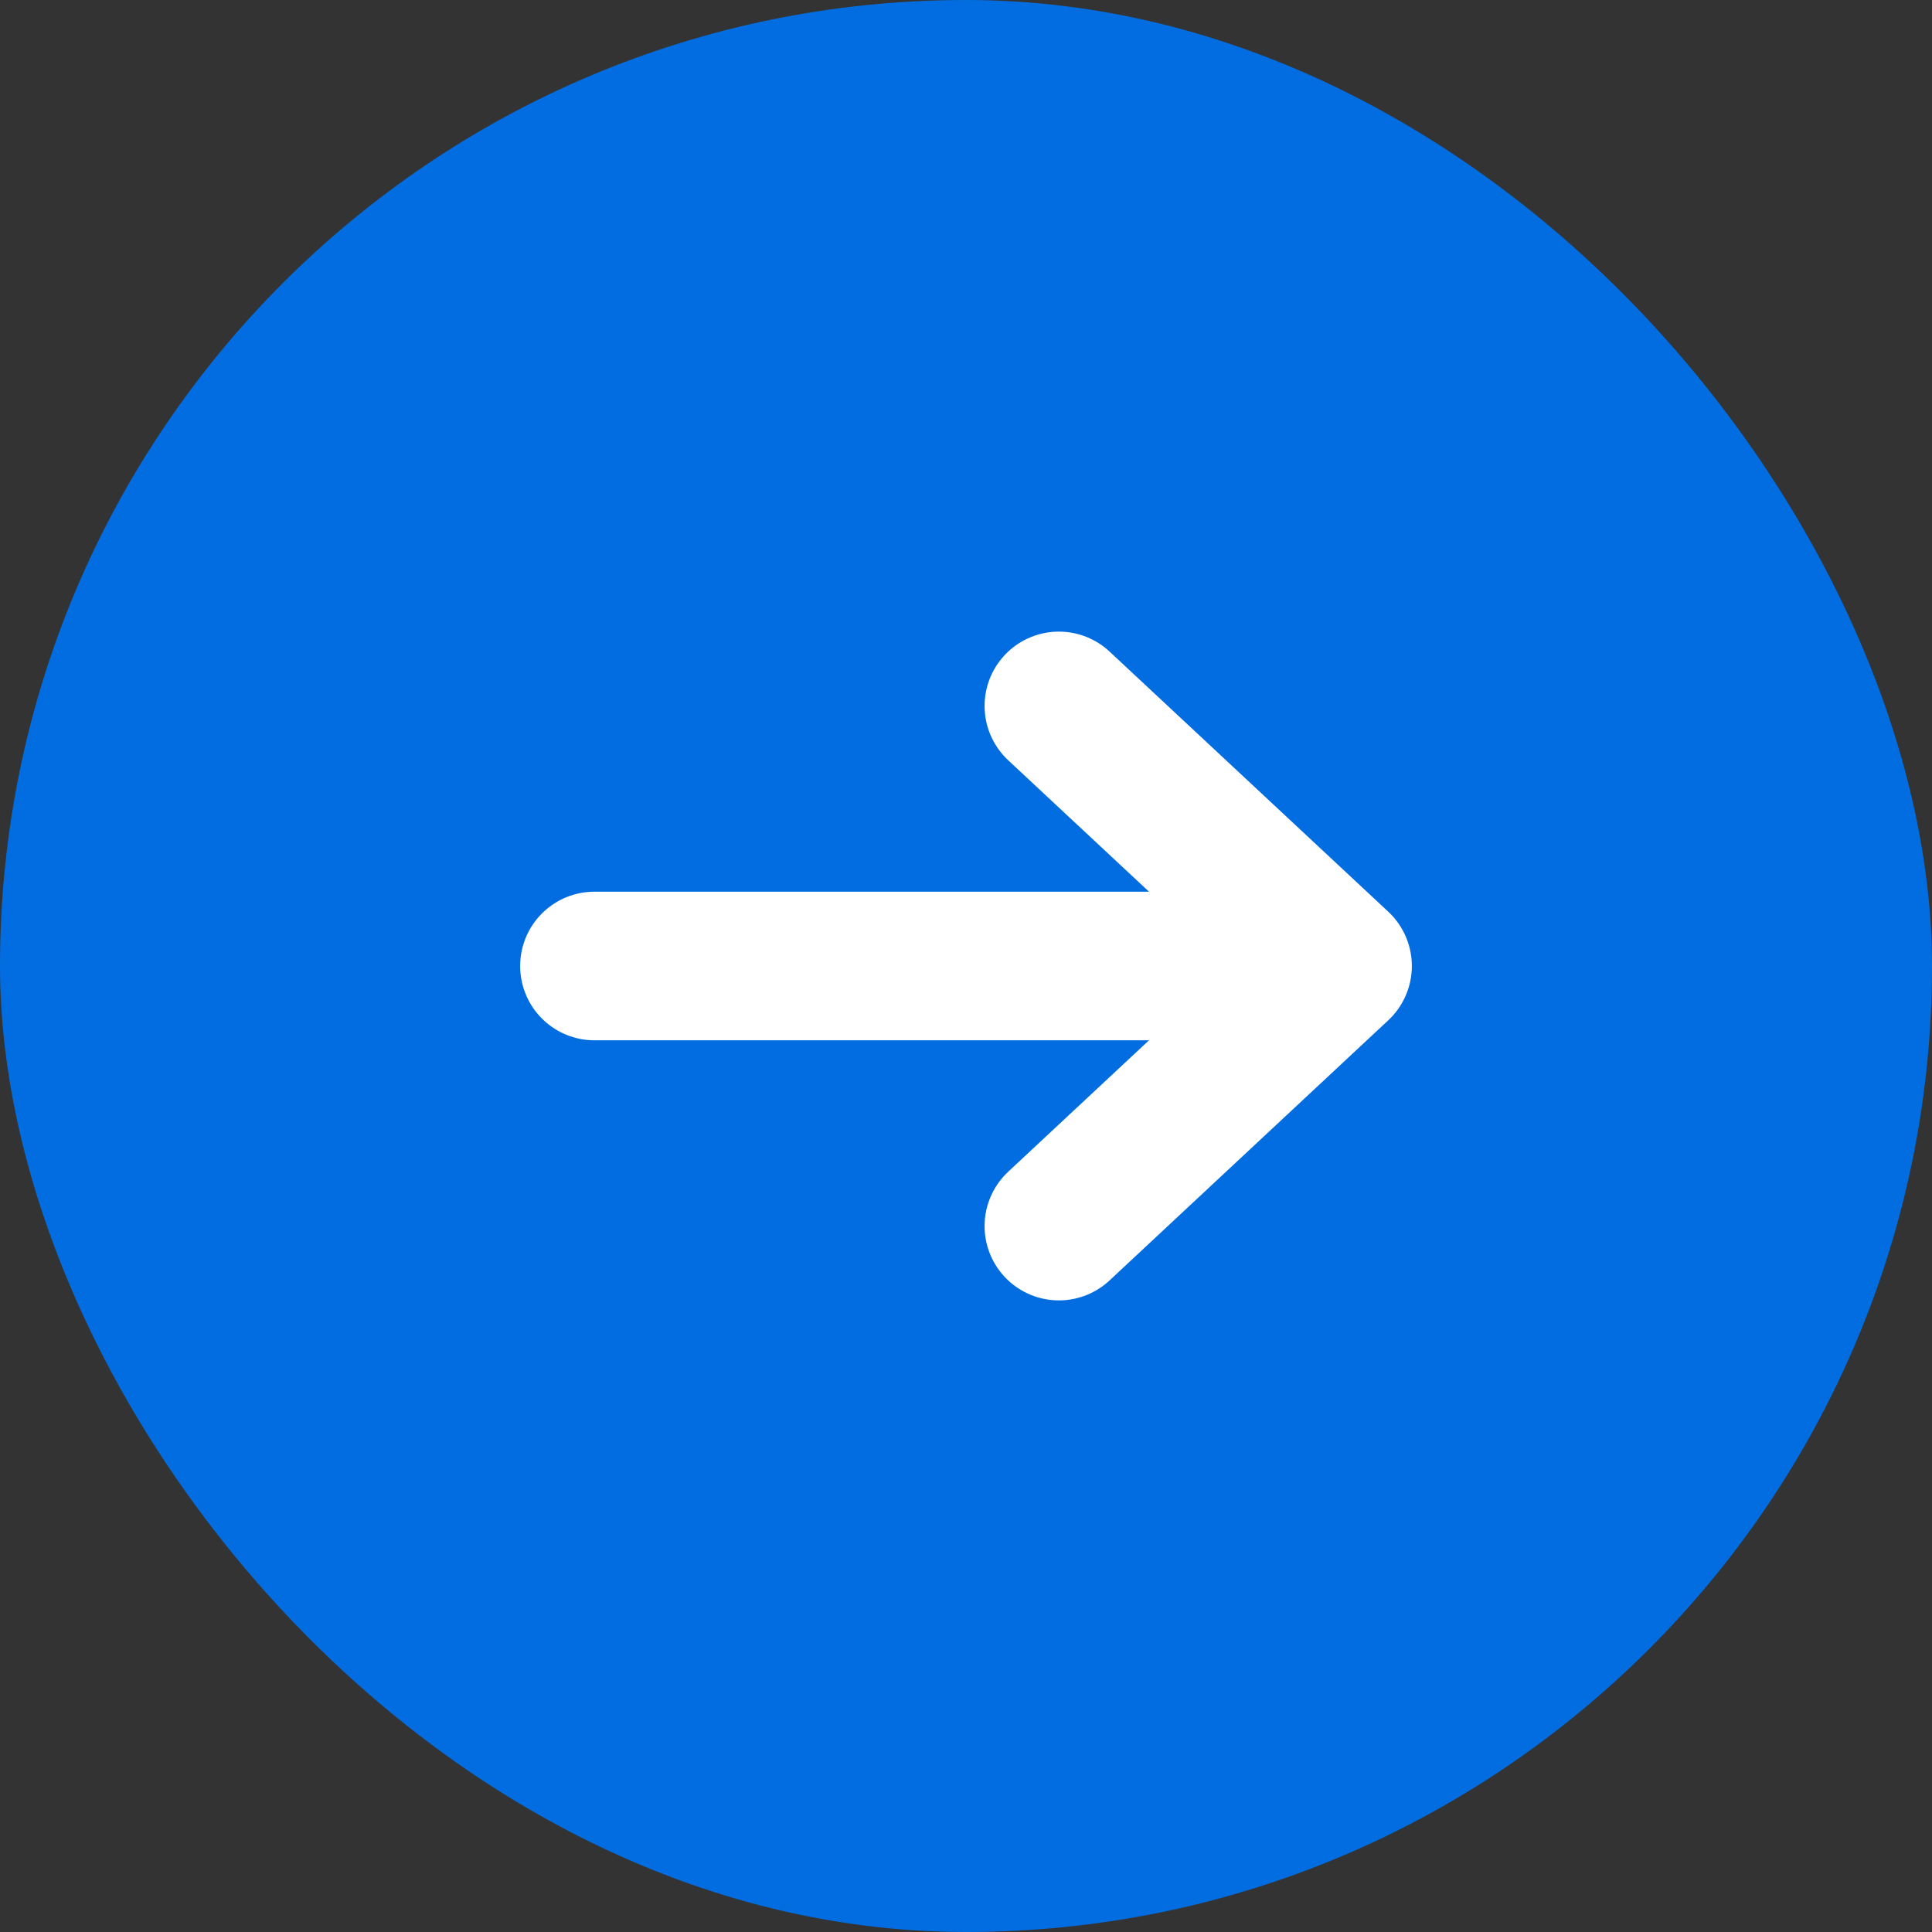 <?xml version="1.0" encoding="UTF-8"?> <svg xmlns="http://www.w3.org/2000/svg" width="26" height="26" viewBox="0 0 26 26" fill="none"><rect x="0" y="0" width="26" height="26" fill="#333333" stroke="none"/><rect width="26" height="26" rx="13" fill="#016DE0"></rect><path d="M14.25 16.5L18 13M18 13L14.25 9.5M18 13H8" stroke="white" stroke-width="2" stroke-linecap="round" stroke-linejoin="round"></path></svg> 
